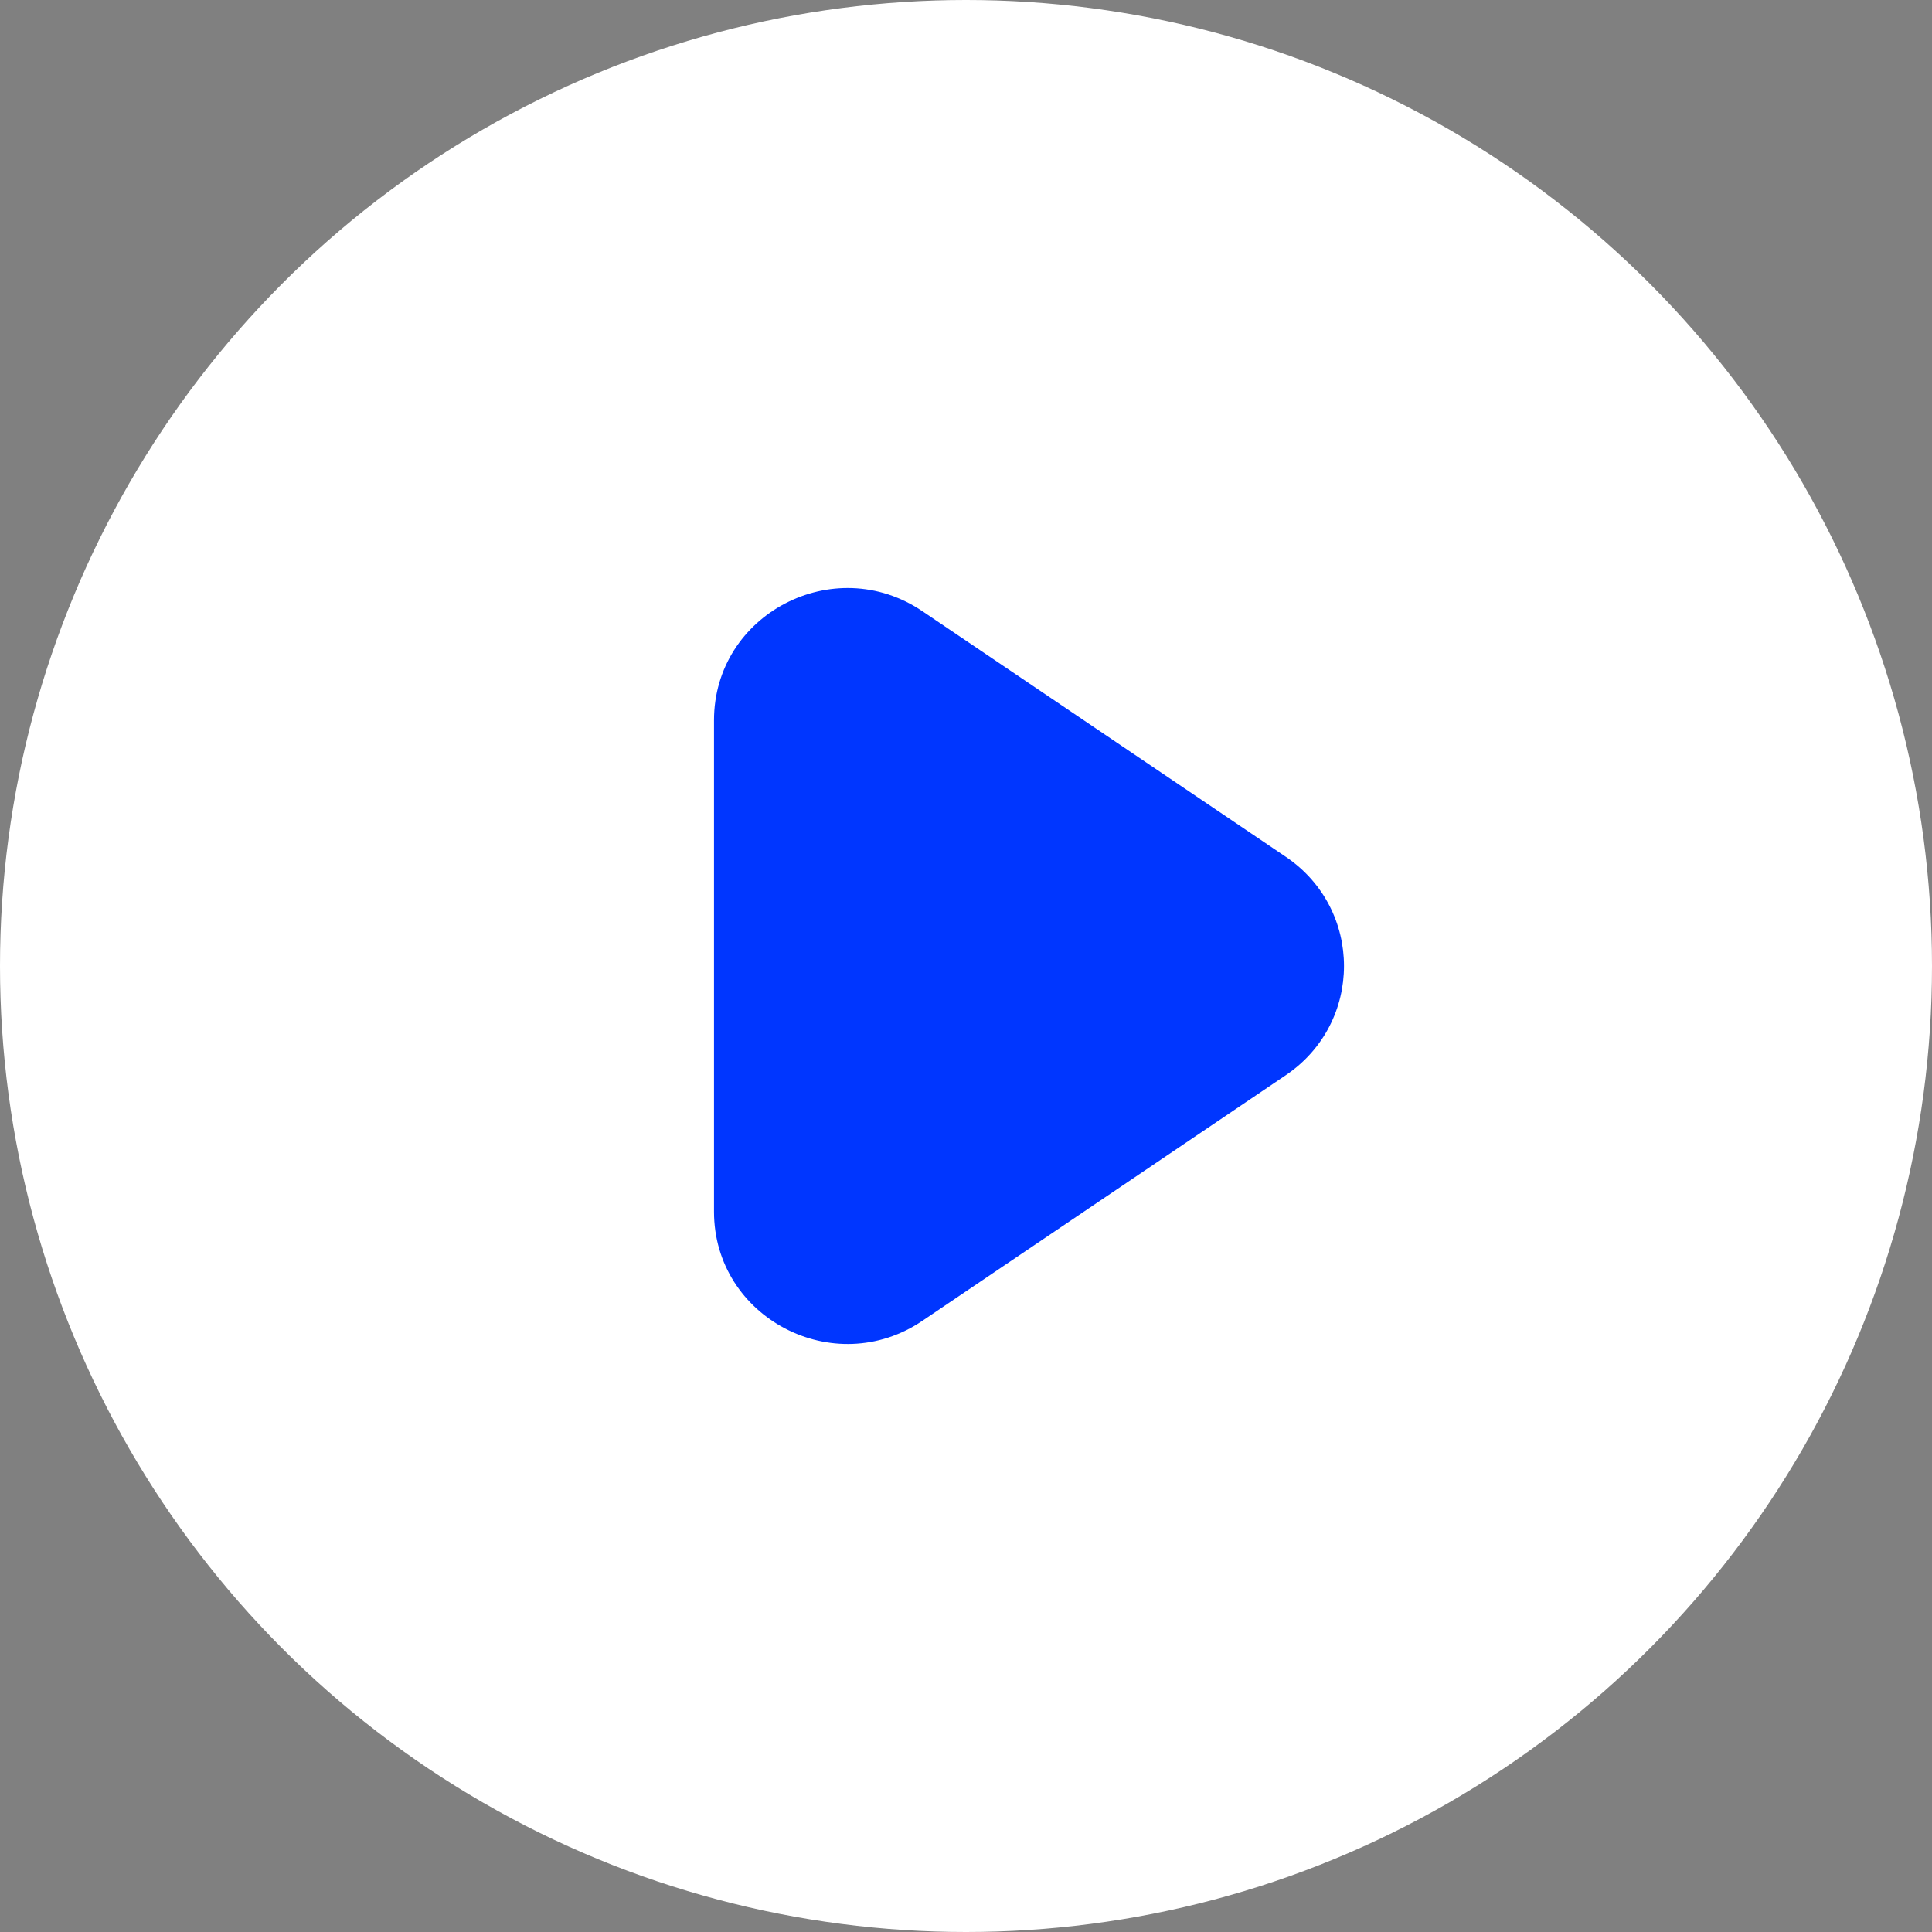 <?xml version="1.0" encoding="UTF-8"?> <svg xmlns="http://www.w3.org/2000/svg" xmlns:xlink="http://www.w3.org/1999/xlink" width="46px" height="46px" viewBox="0 0 46 46"><rect x="0" y="0" width="46" height="46" fill="#808080" stroke="none"/> <!-- Generator: Sketch 55.2 (78181) - https://sketchapp.com --> <title>play</title> <desc>Created with Sketch.</desc> <g id="Web" stroke="none" stroke-width="1" fill="none" fill-rule="evenodd"> <g id="Desktop-1200-Copy-11" transform="translate(-390, -1066)"> <g id="видео-преза" transform="translate(390, 1066)"> <g id="play"> <g id="Group-3"> <circle id="Oval" fill="#FFFFFF" cx="23" cy="23" r="23"></circle> <path d="M21.963,31.447 C19.855,32.873 17,31.375 17,28.848 L17,17.152 C17,14.623 19.855,13.128 21.963,14.553 L30.614,20.4 C32.462,21.649 32.462,24.351 30.614,25.6 L21.963,31.447 Z" id="play-[#1000]" fill="#0036FF"></path> </g> </g> </g> </g> </g> </svg> 